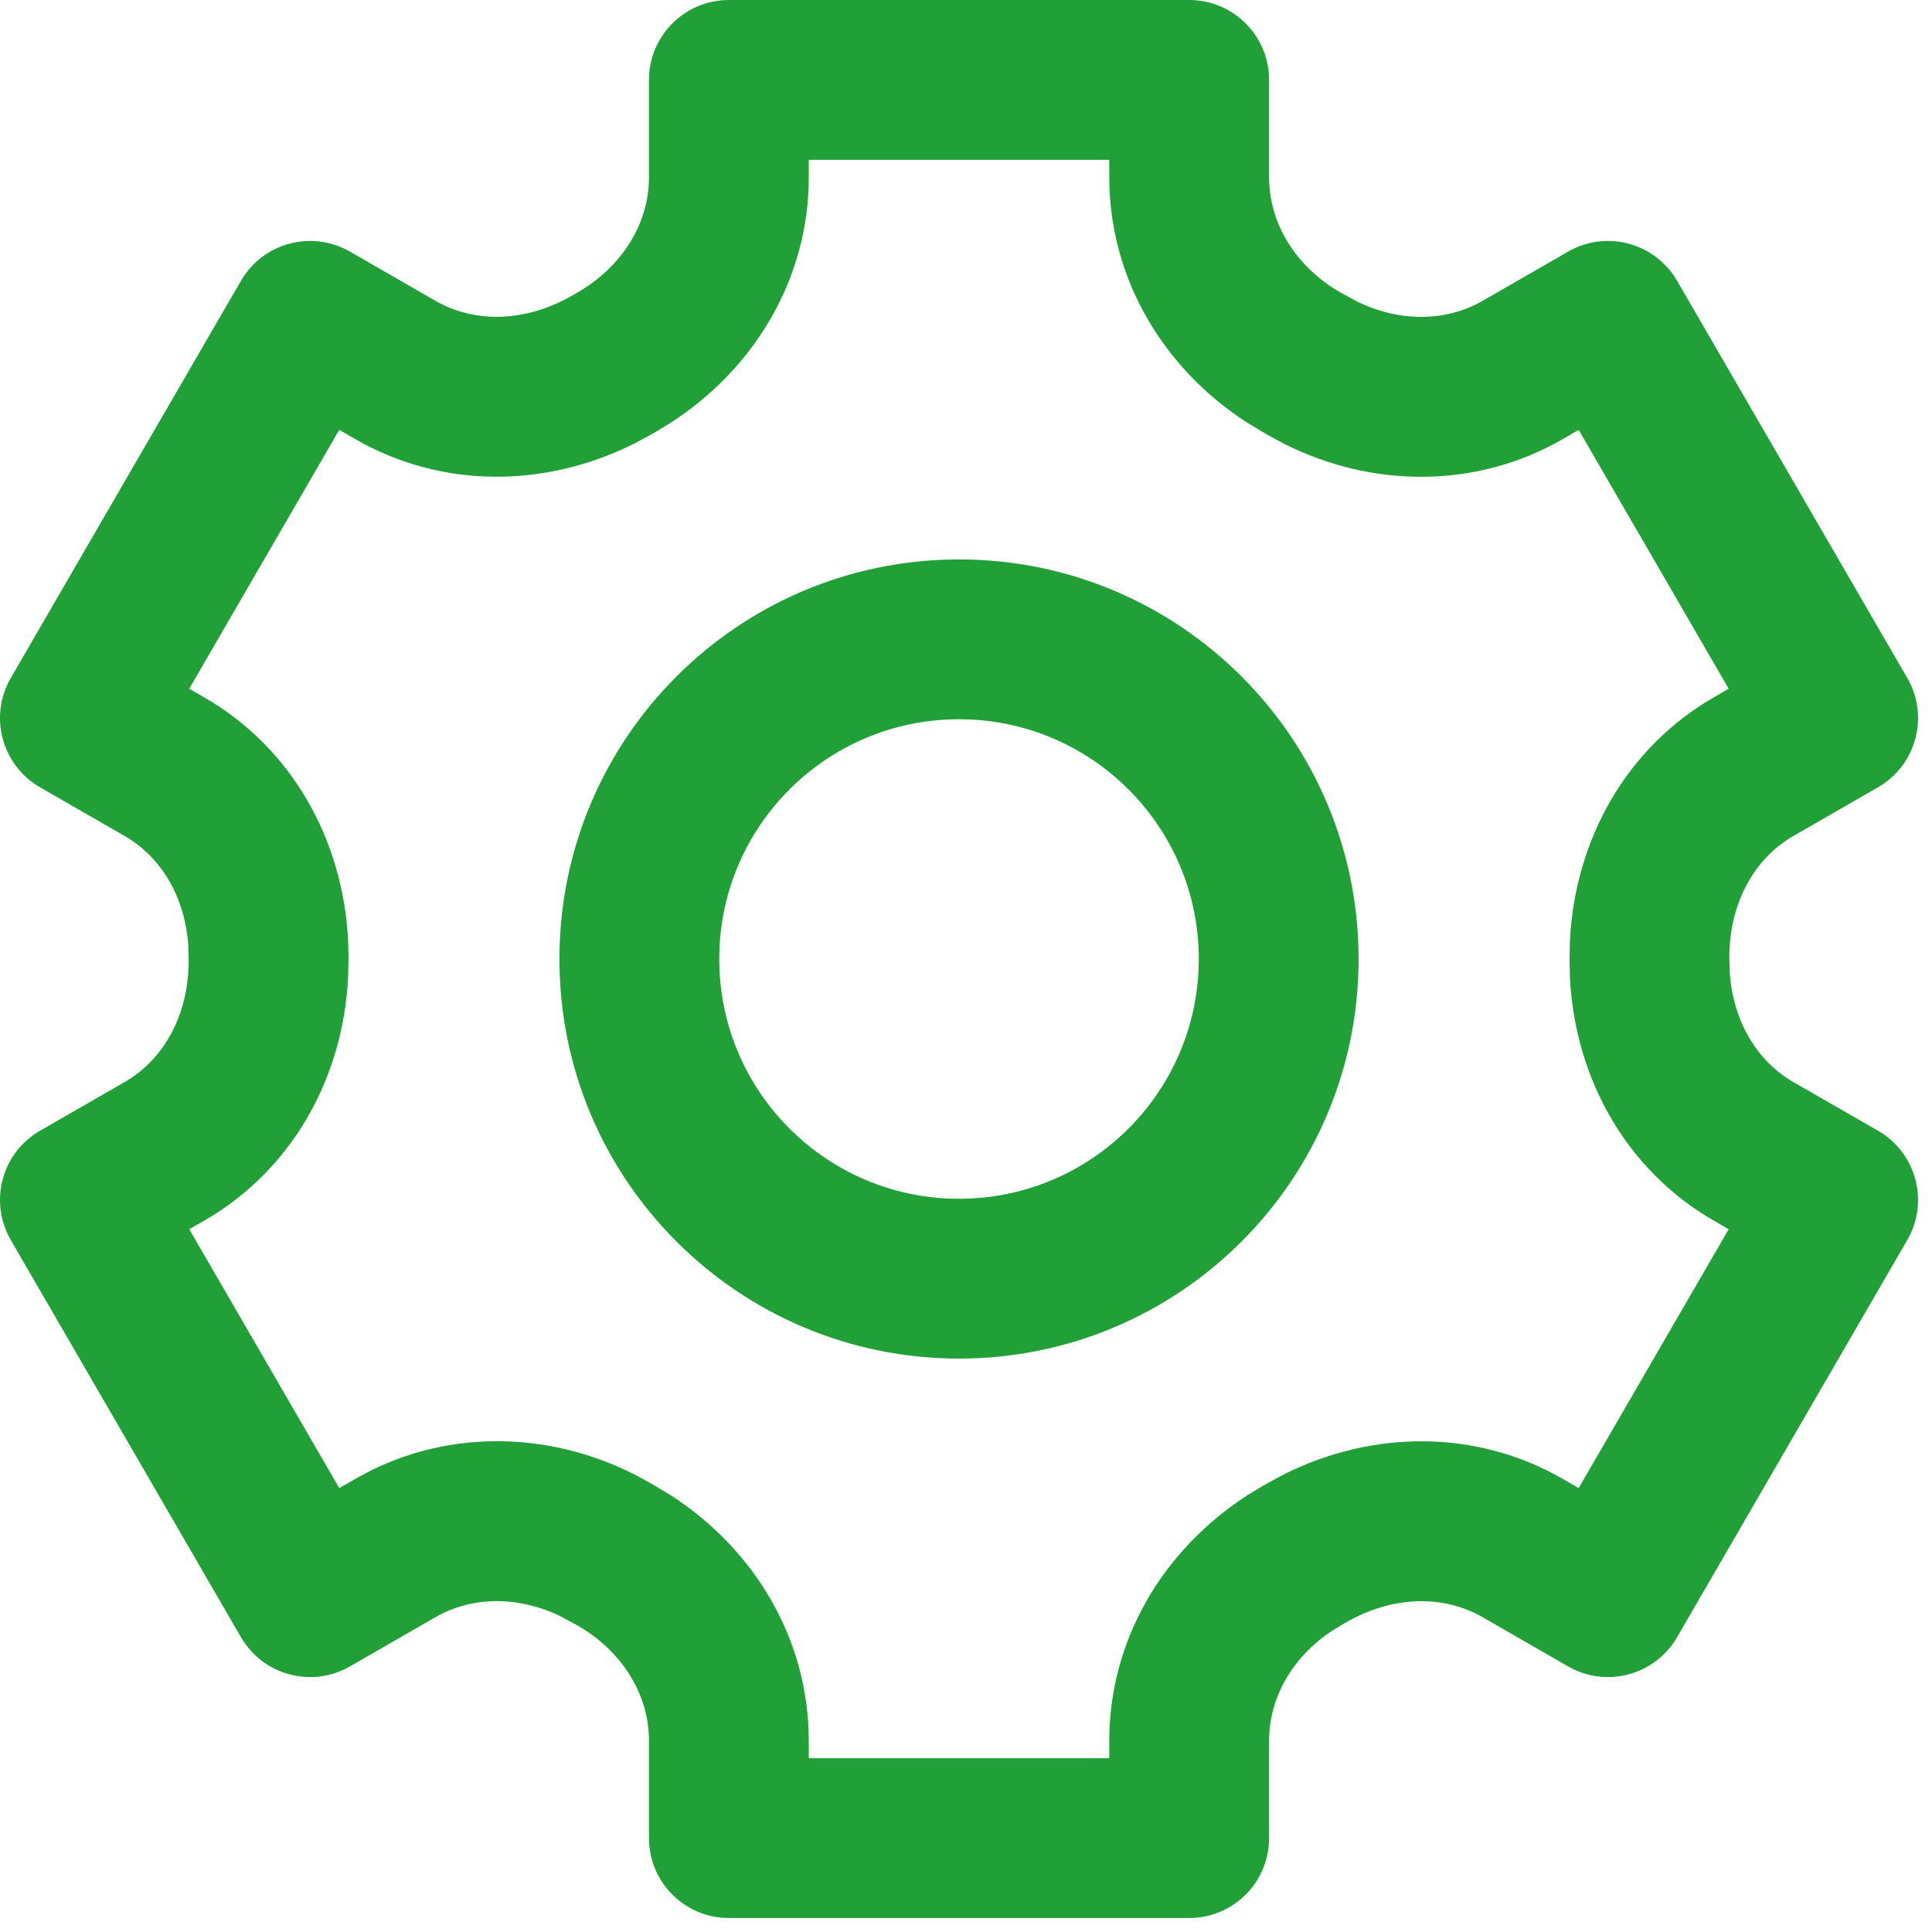 <svg width="50" height="50" viewBox="0 0 50 50" fill="none" xmlns="http://www.w3.org/2000/svg">
<path fill-rule="evenodd" clip-rule="evenodd" d="M18.863 0H30.776C31.918 0 32.844 0.926 32.844 2.068V4.592C32.844 5.791 33.545 6.916 34.703 7.576L35.169 7.827C36.254 8.338 37.429 8.325 38.369 7.786L40.582 6.512C41.57 5.943 42.831 6.281 43.403 7.267L49.36 17.546C49.934 18.537 49.594 19.805 48.601 20.376L46.415 21.634C45.376 22.232 44.752 23.405 44.755 24.786L44.767 25.196C44.859 26.425 45.462 27.456 46.415 28.005L48.601 29.262C49.594 29.833 49.934 31.101 49.36 32.092L43.403 42.371C42.831 43.357 41.57 43.695 40.582 43.127L38.371 41.854C37.335 41.259 36.017 41.302 34.815 41.998L34.438 42.228C33.433 42.91 32.844 43.947 32.844 45.047V47.57C32.844 48.712 31.918 49.638 30.776 49.638H18.863C17.721 49.638 16.795 48.712 16.795 47.57V45.047C16.795 43.847 16.093 42.722 14.936 42.062L14.47 41.811C13.384 41.3 12.209 41.313 11.27 41.852L9.057 43.127C8.069 43.695 6.807 43.357 6.236 42.371L0.279 32.092C-0.295 31.101 0.045 29.833 1.037 29.262L3.223 28.005C4.263 27.407 4.886 26.233 4.883 24.852L4.871 24.442C4.78 23.213 4.176 22.182 3.223 21.634L1.037 20.376C0.045 19.805 -0.295 18.537 0.279 17.546L6.236 7.267C6.807 6.281 8.069 5.943 9.057 6.512L11.269 7.785C12.303 8.379 13.622 8.336 14.824 7.64L14.917 7.586C16.093 6.916 16.795 5.791 16.795 4.592V2.068C16.795 0.926 17.721 0 18.863 0ZM28.707 4.136H20.931L20.931 4.592C20.931 7.176 19.559 9.522 17.344 10.95L16.945 11.192L16.435 11.47C14.119 12.638 11.428 12.648 9.206 11.37L8.78 11.125L4.898 17.824L5.286 18.048C7.53 19.339 8.871 21.701 9.008 24.321L9.02 24.786L9.008 25.314C8.871 27.938 7.53 30.299 5.286 31.59L4.898 31.812L8.78 38.511L9.207 38.267C11.428 36.99 14.119 37 16.409 38.153L16.833 38.382L17.36 38.698C19.559 40.116 20.931 42.462 20.931 45.047L20.931 45.502H28.707L28.708 45.047C28.708 42.462 30.08 40.116 32.294 38.689L32.694 38.446L33.203 38.168C35.52 37 38.208 36.99 40.432 38.267L40.856 38.511L44.738 31.812L44.353 31.59C42.109 30.299 40.768 27.938 40.63 25.317L40.619 24.852L40.63 24.325C40.768 21.701 42.109 19.339 44.353 18.048L44.738 17.824L40.856 11.125L40.43 11.372C38.208 12.648 35.52 12.638 33.23 11.485L32.806 11.256L32.278 10.94C30.08 9.522 28.708 7.176 28.708 4.592L28.707 4.136ZM24.819 14.478C19.108 14.478 14.478 19.108 14.478 24.819C14.478 30.53 19.108 35.16 24.819 35.16C30.53 35.16 35.16 30.53 35.16 24.819C35.16 19.108 30.53 14.478 24.819 14.478ZM31.024 24.819C31.024 21.392 28.245 18.614 24.819 18.614C21.392 18.614 18.614 21.392 18.614 24.819C18.614 28.245 21.392 31.024 24.819 31.024C28.245 31.024 31.024 28.245 31.024 24.819Z" fill="#21A038"/>
</svg>
